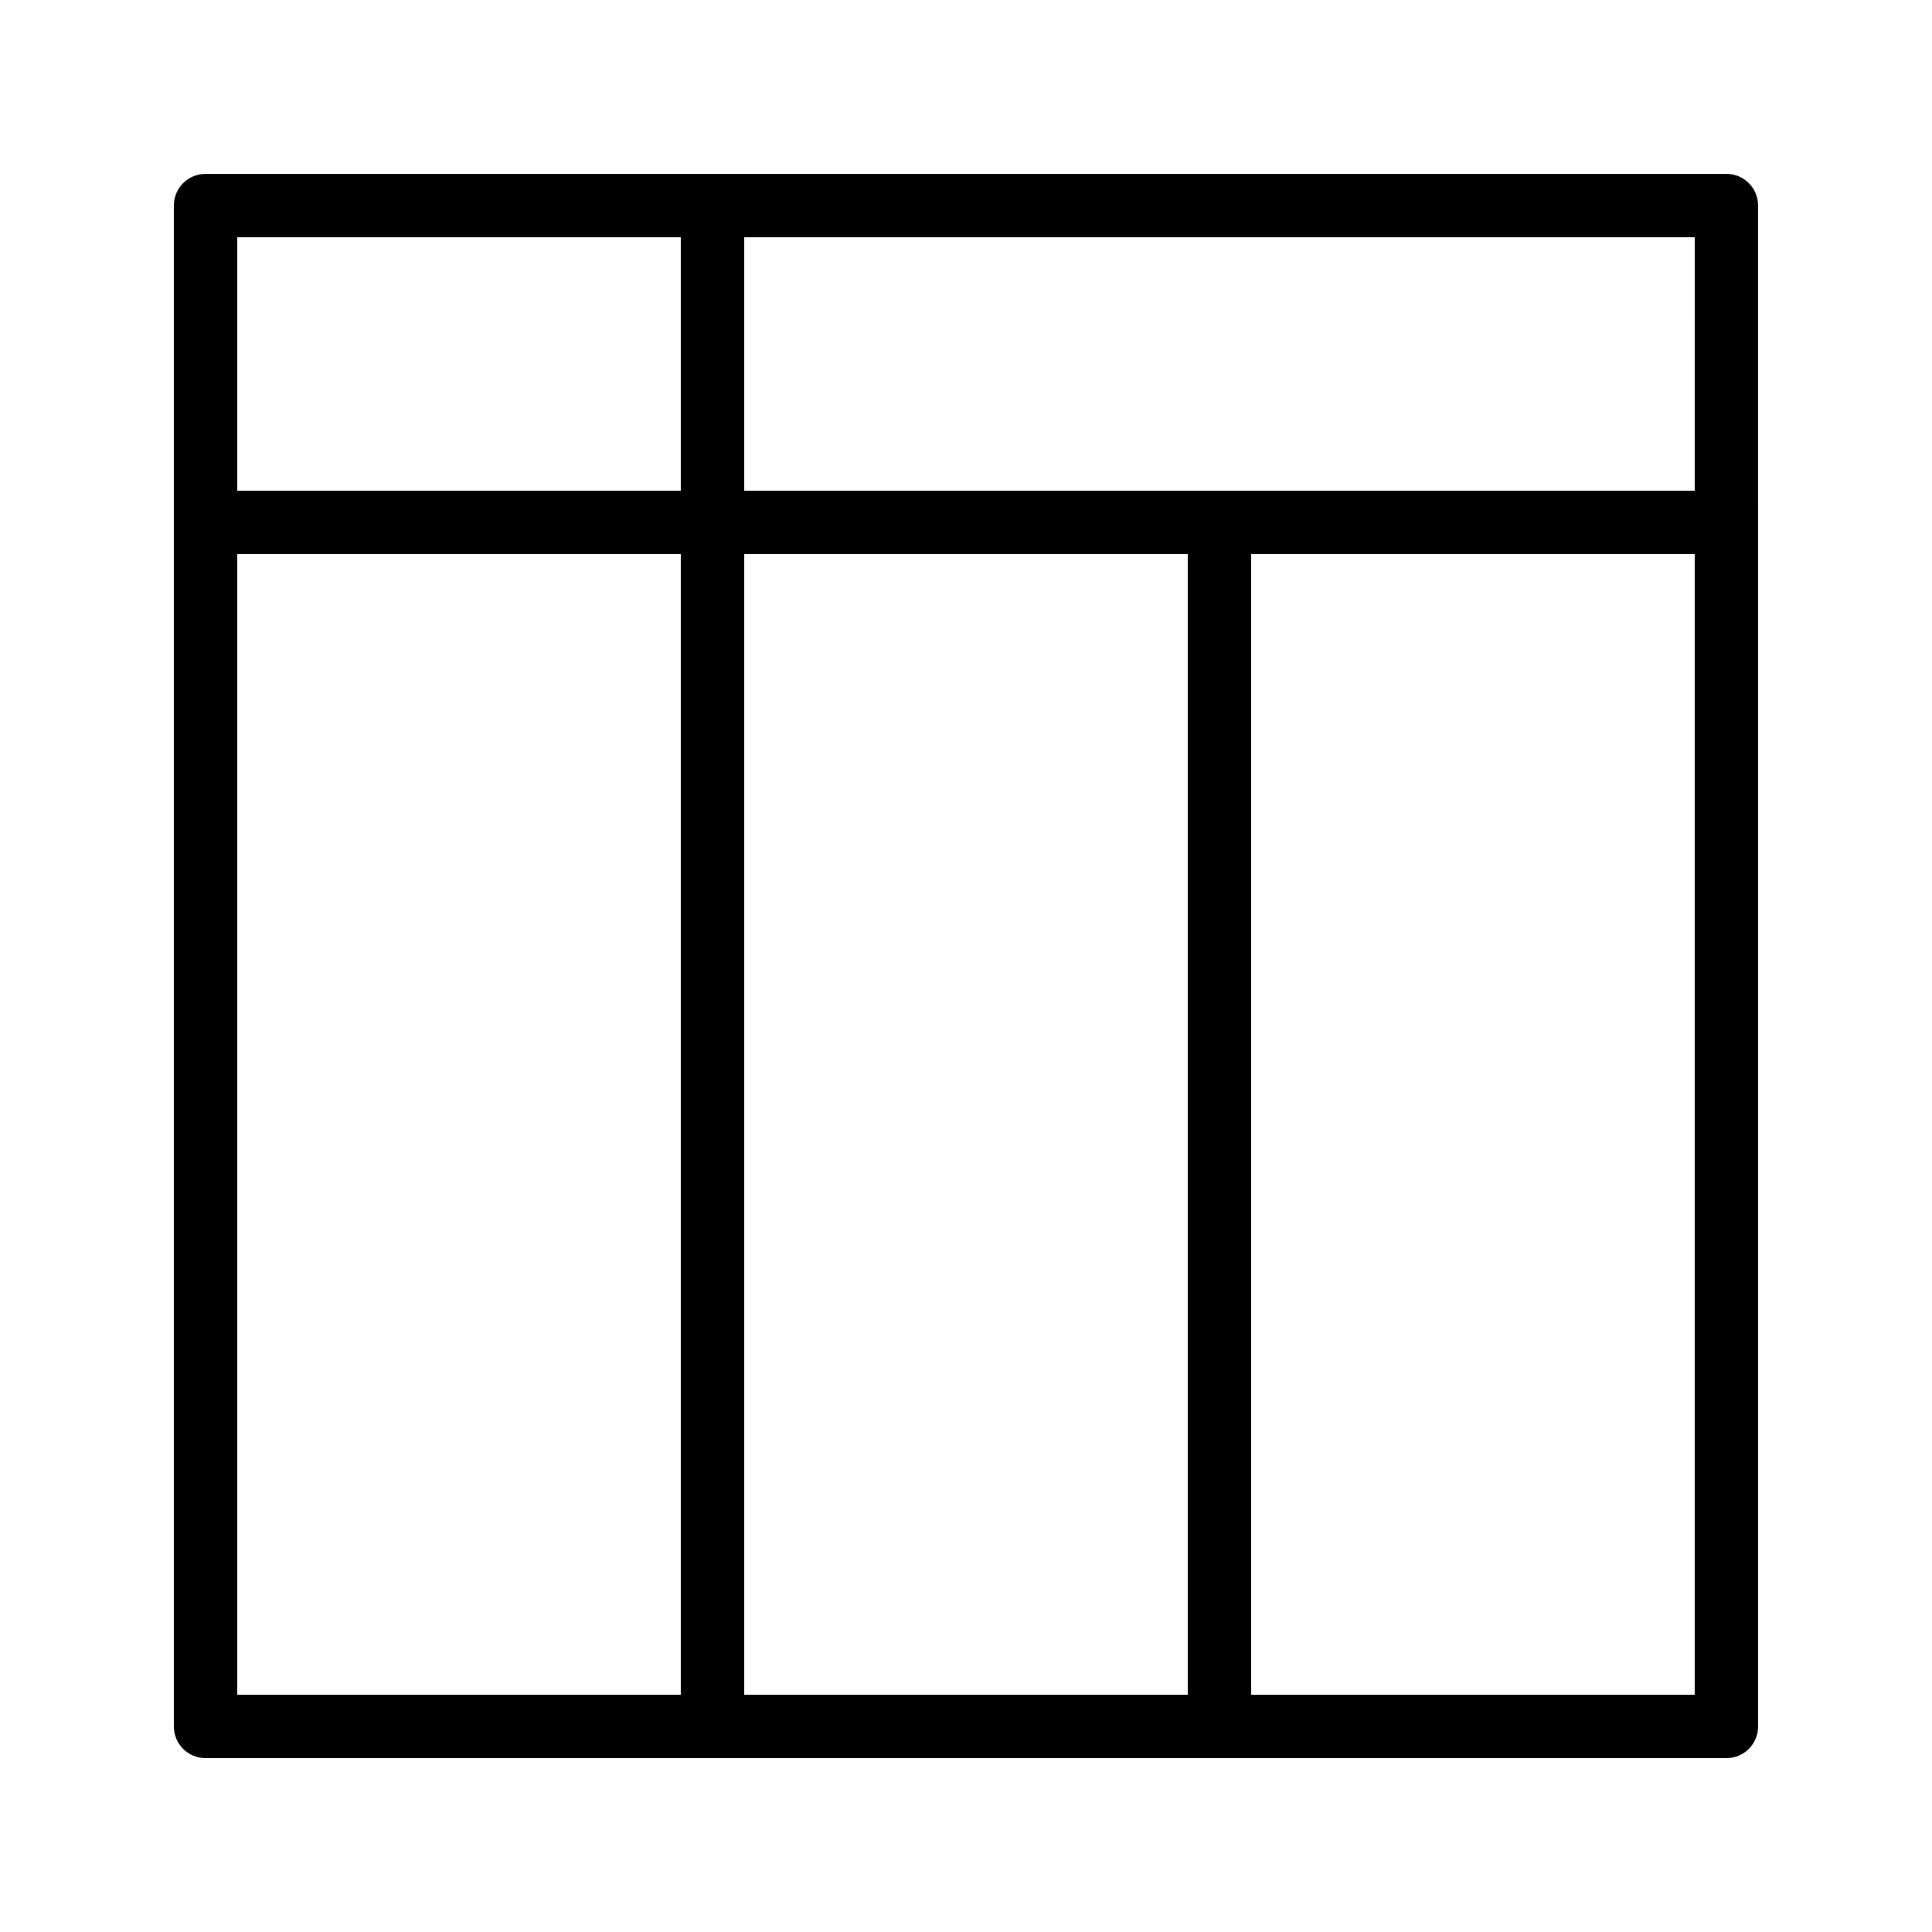 <?xml version="1.0" encoding="UTF-8"?>
<!-- Uploaded to: SVG Repo, www.svgrepo.com, Generator: SVG Repo Mixer Tools -->
<svg fill="#000000" width="800px" height="800px" version="1.1" viewBox="144 144 512 512" xmlns="http://www.w3.org/2000/svg">
 <path d="m601.52 190.08h-403.05c-4.644 0-8.398 3.758-8.398 8.398v403.05c0 4.637 3.754 8.398 8.398 8.398h403.05c4.641 0 8.398-3.758 8.398-8.398l-0.004-403.05c0-4.641-3.754-8.398-8.395-8.398zm-8.398 83.969h-251.9v-67.176h251.91zm-134.35 16.793v302.29h-117.55v-302.29zm-134.35-83.969v67.176h-117.55v-67.176zm-117.55 83.969h117.55v302.29h-117.55zm268.7 302.29v-302.29h117.55v302.29z"/>
</svg>